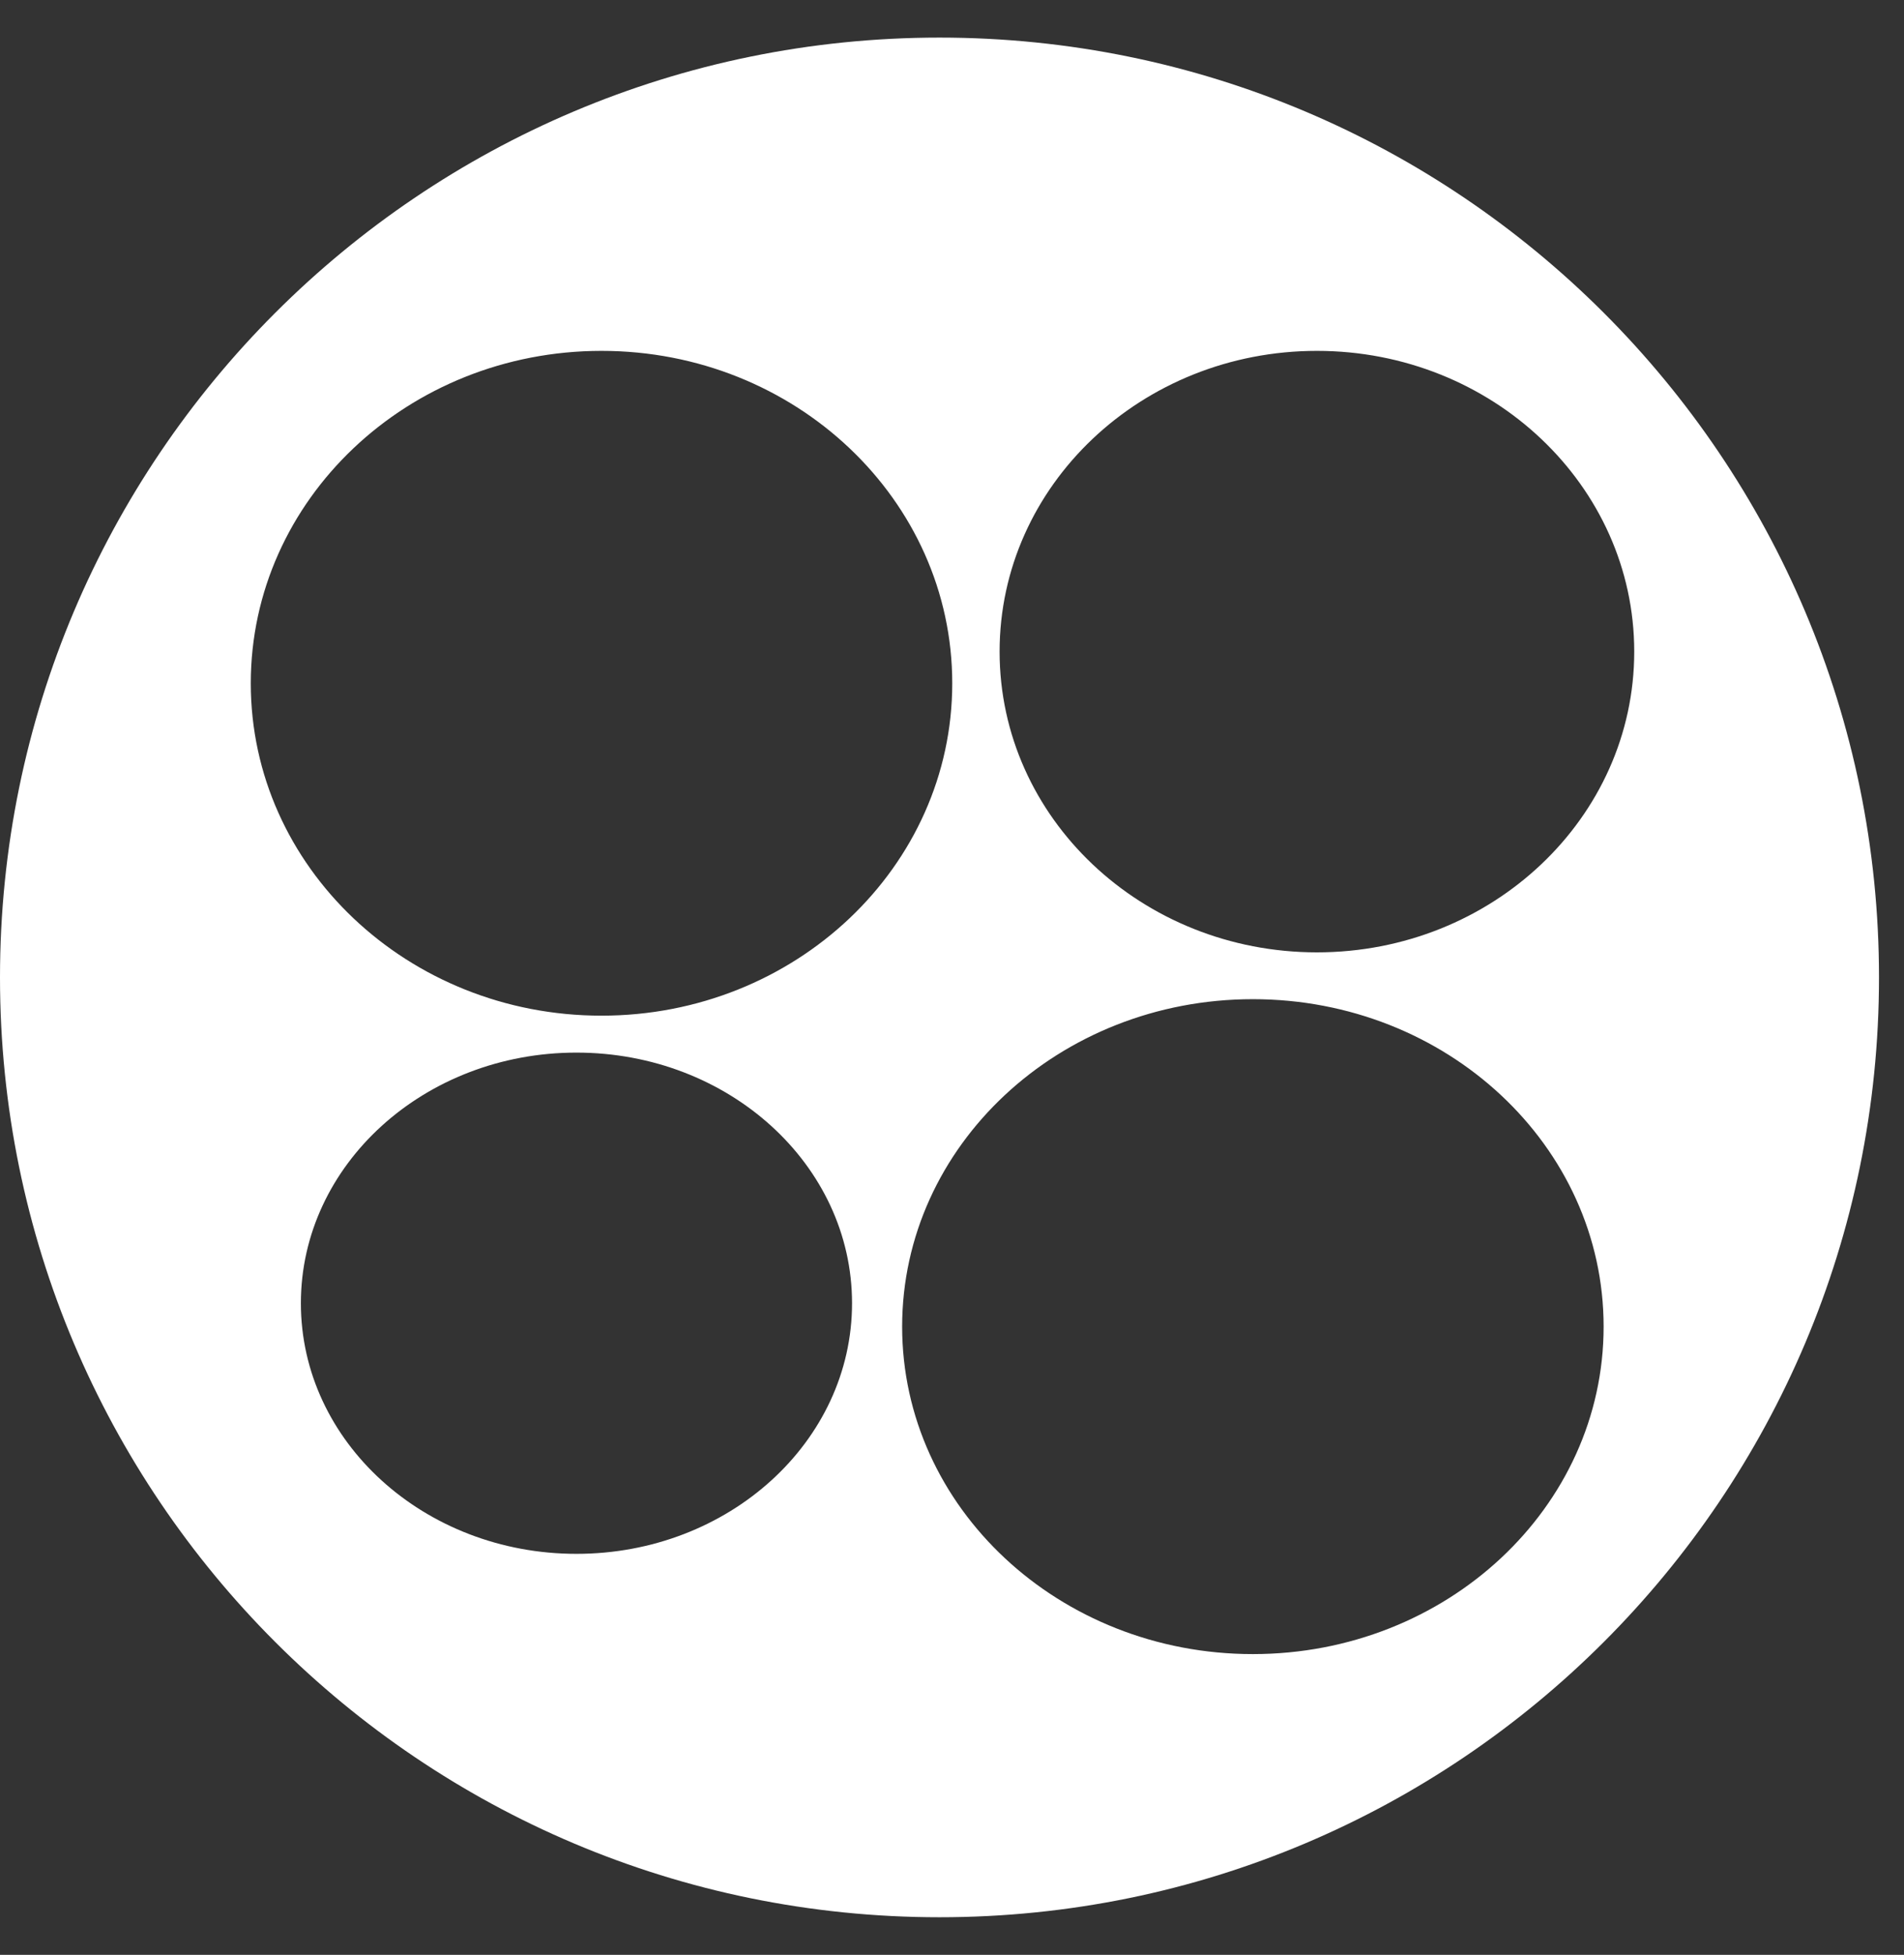 <svg xmlns="http://www.w3.org/2000/svg" fill="none" viewBox="0 0 38 39" height="39" width="38">
<rect x="0" y="0" width="38" height="39" fill="#333333" stroke="none"/>
<path fill="white" d="M18.751 0.75C29.106 0.75 37.501 9.145 37.501 19.5C37.501 29.855 29.106 38.25 18.751 38.25C8.396 38.25 0 29.855 0 19.5C0 9.145 8.396 0.75 18.751 0.75ZM25.005 19.934C21.139 19.934 18.005 22.858 18.005 26.467C18.005 30.075 21.139 33 25.005 33C28.871 33 32.005 30.075 32.005 26.467C32.005 22.858 28.871 19.934 25.005 19.934ZM11.505 21C8.467 21 6.005 23.239 6.005 26C6.005 28.761 8.468 31 11.505 31C14.542 31 17.005 28.761 17.005 26C17.005 23.239 14.542 21 11.505 21ZM12.005 7C8.139 7 5.005 9.969 5.005 13.632C5.005 17.294 8.139 20.263 12.005 20.263C15.871 20.263 19.005 17.294 19.005 13.632C19.005 9.969 15.871 7 12.005 7ZM26.283 7C22.785 7 19.95 9.686 19.95 13C19.95 16.314 22.785 19 26.283 19C29.78 19 32.616 16.313 32.616 13C32.616 9.687 29.78 7 26.283 7Z"></path>
</svg>
